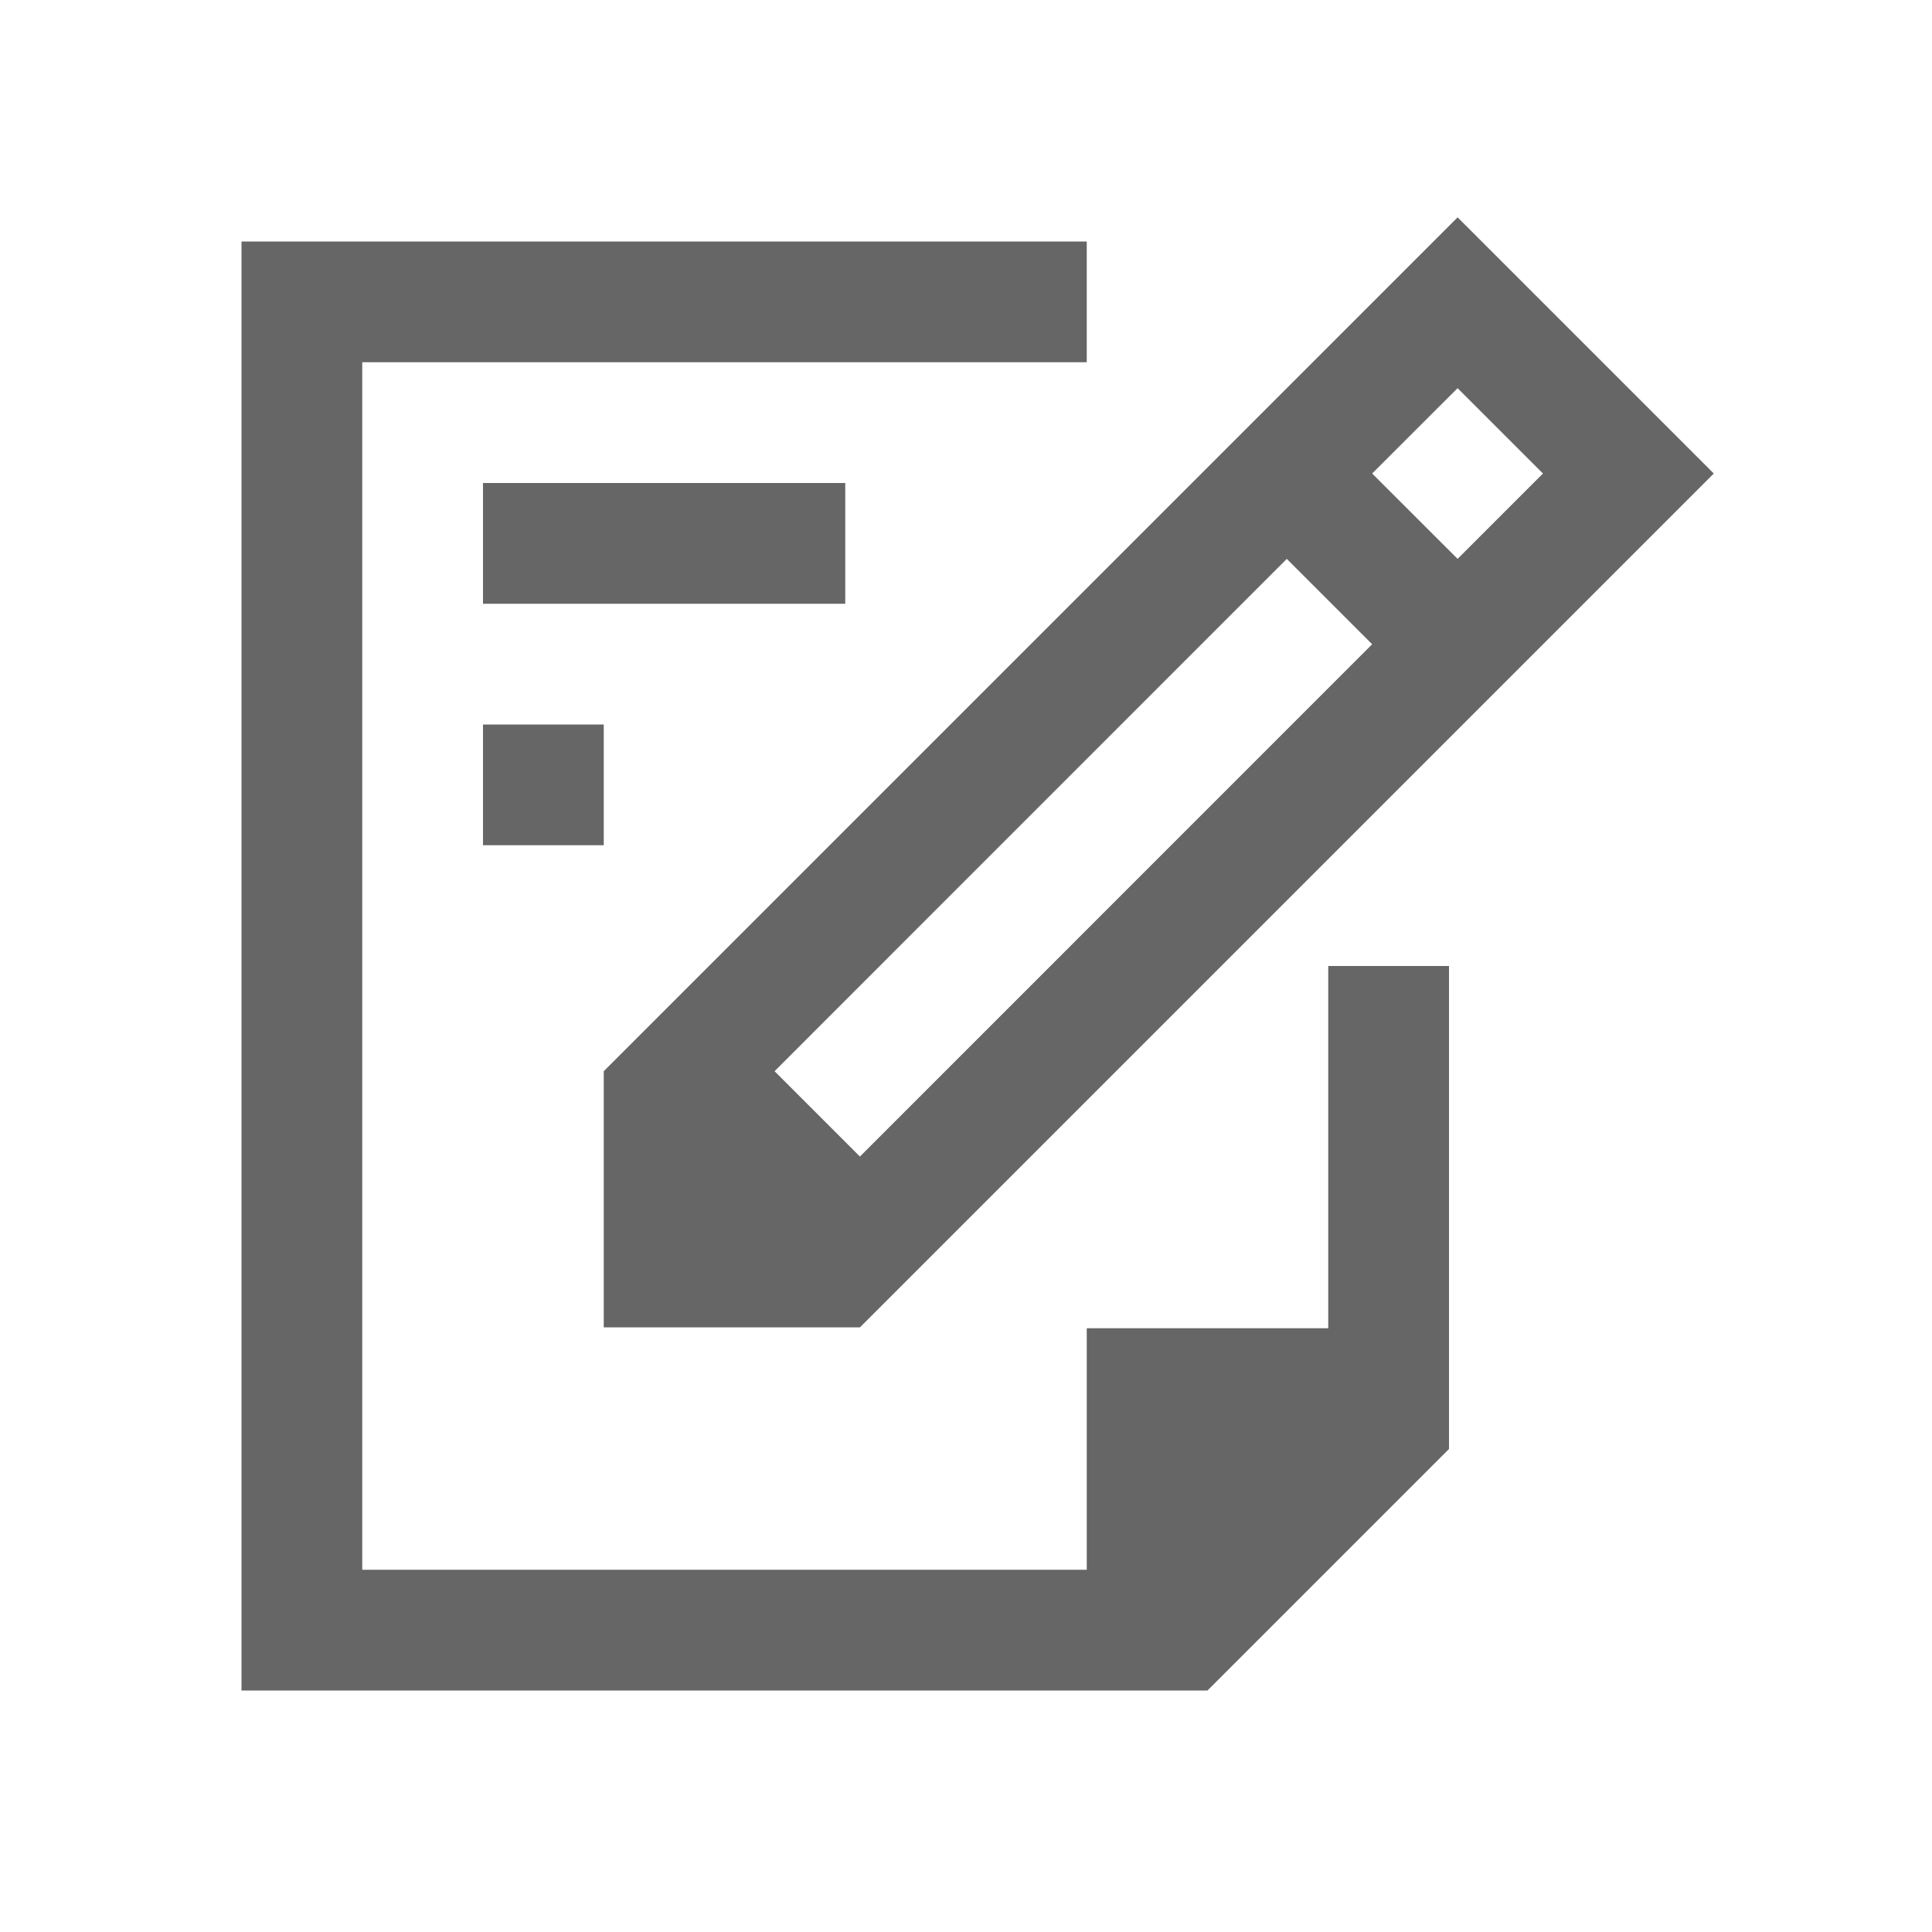 <?xml version="1.0" encoding="UTF-8"?>
<svg width="22px" height="22px" viewBox="0 0 22 22" version="1.1" xmlns="http://www.w3.org/2000/svg" xmlns:xlink="http://www.w3.org/1999/xlink">
    <!-- Generator: Sketch 52.4 (67378) - http://www.bohemiancoding.com/sketch -->
    <title>hlp_note copy</title>
    <desc>Created with Sketch.</desc>
    <g id="hlp_note-copy" stroke="none" stroke-width="1" fill="none" fill-rule="evenodd">
        <rect id="container" fill="#FFFFFF" opacity="0" x="0" y="0" width="22" height="22"></rect>
        <path d="M15.125,11 L16.5,11 L16.5,16.5 L13.75,19.25 L2.75,19.25 L2.75,2.75 L12.375,2.75 L12.375,4.125 L4.125,4.125 L4.125,17.875 L12.375,17.875 L12.375,15.125 L15.125,15.125 L15.125,11 Z M16.598,2.475 L19.515,5.392 L9.792,15.115 L6.875,15.115 L6.875,12.198 L16.598,2.475 Z M16.598,4.42 L15.625,5.392 L16.598,6.364 L17.57,5.392 L16.598,4.42 Z M14.653,6.364 L8.82,12.198 L9.792,13.17 L15.625,7.336 L14.653,6.364 Z M5.5,5.5 L9.625,5.5 L9.625,6.875 L5.5,6.875 L5.5,5.5 Z M5.5,8.25 L6.875,8.25 L6.875,9.625 L5.5,9.625 L5.5,8.25 Z" id="obj" fill-opacity="0.6" fill="#000000"></path>
    </g>
</svg>